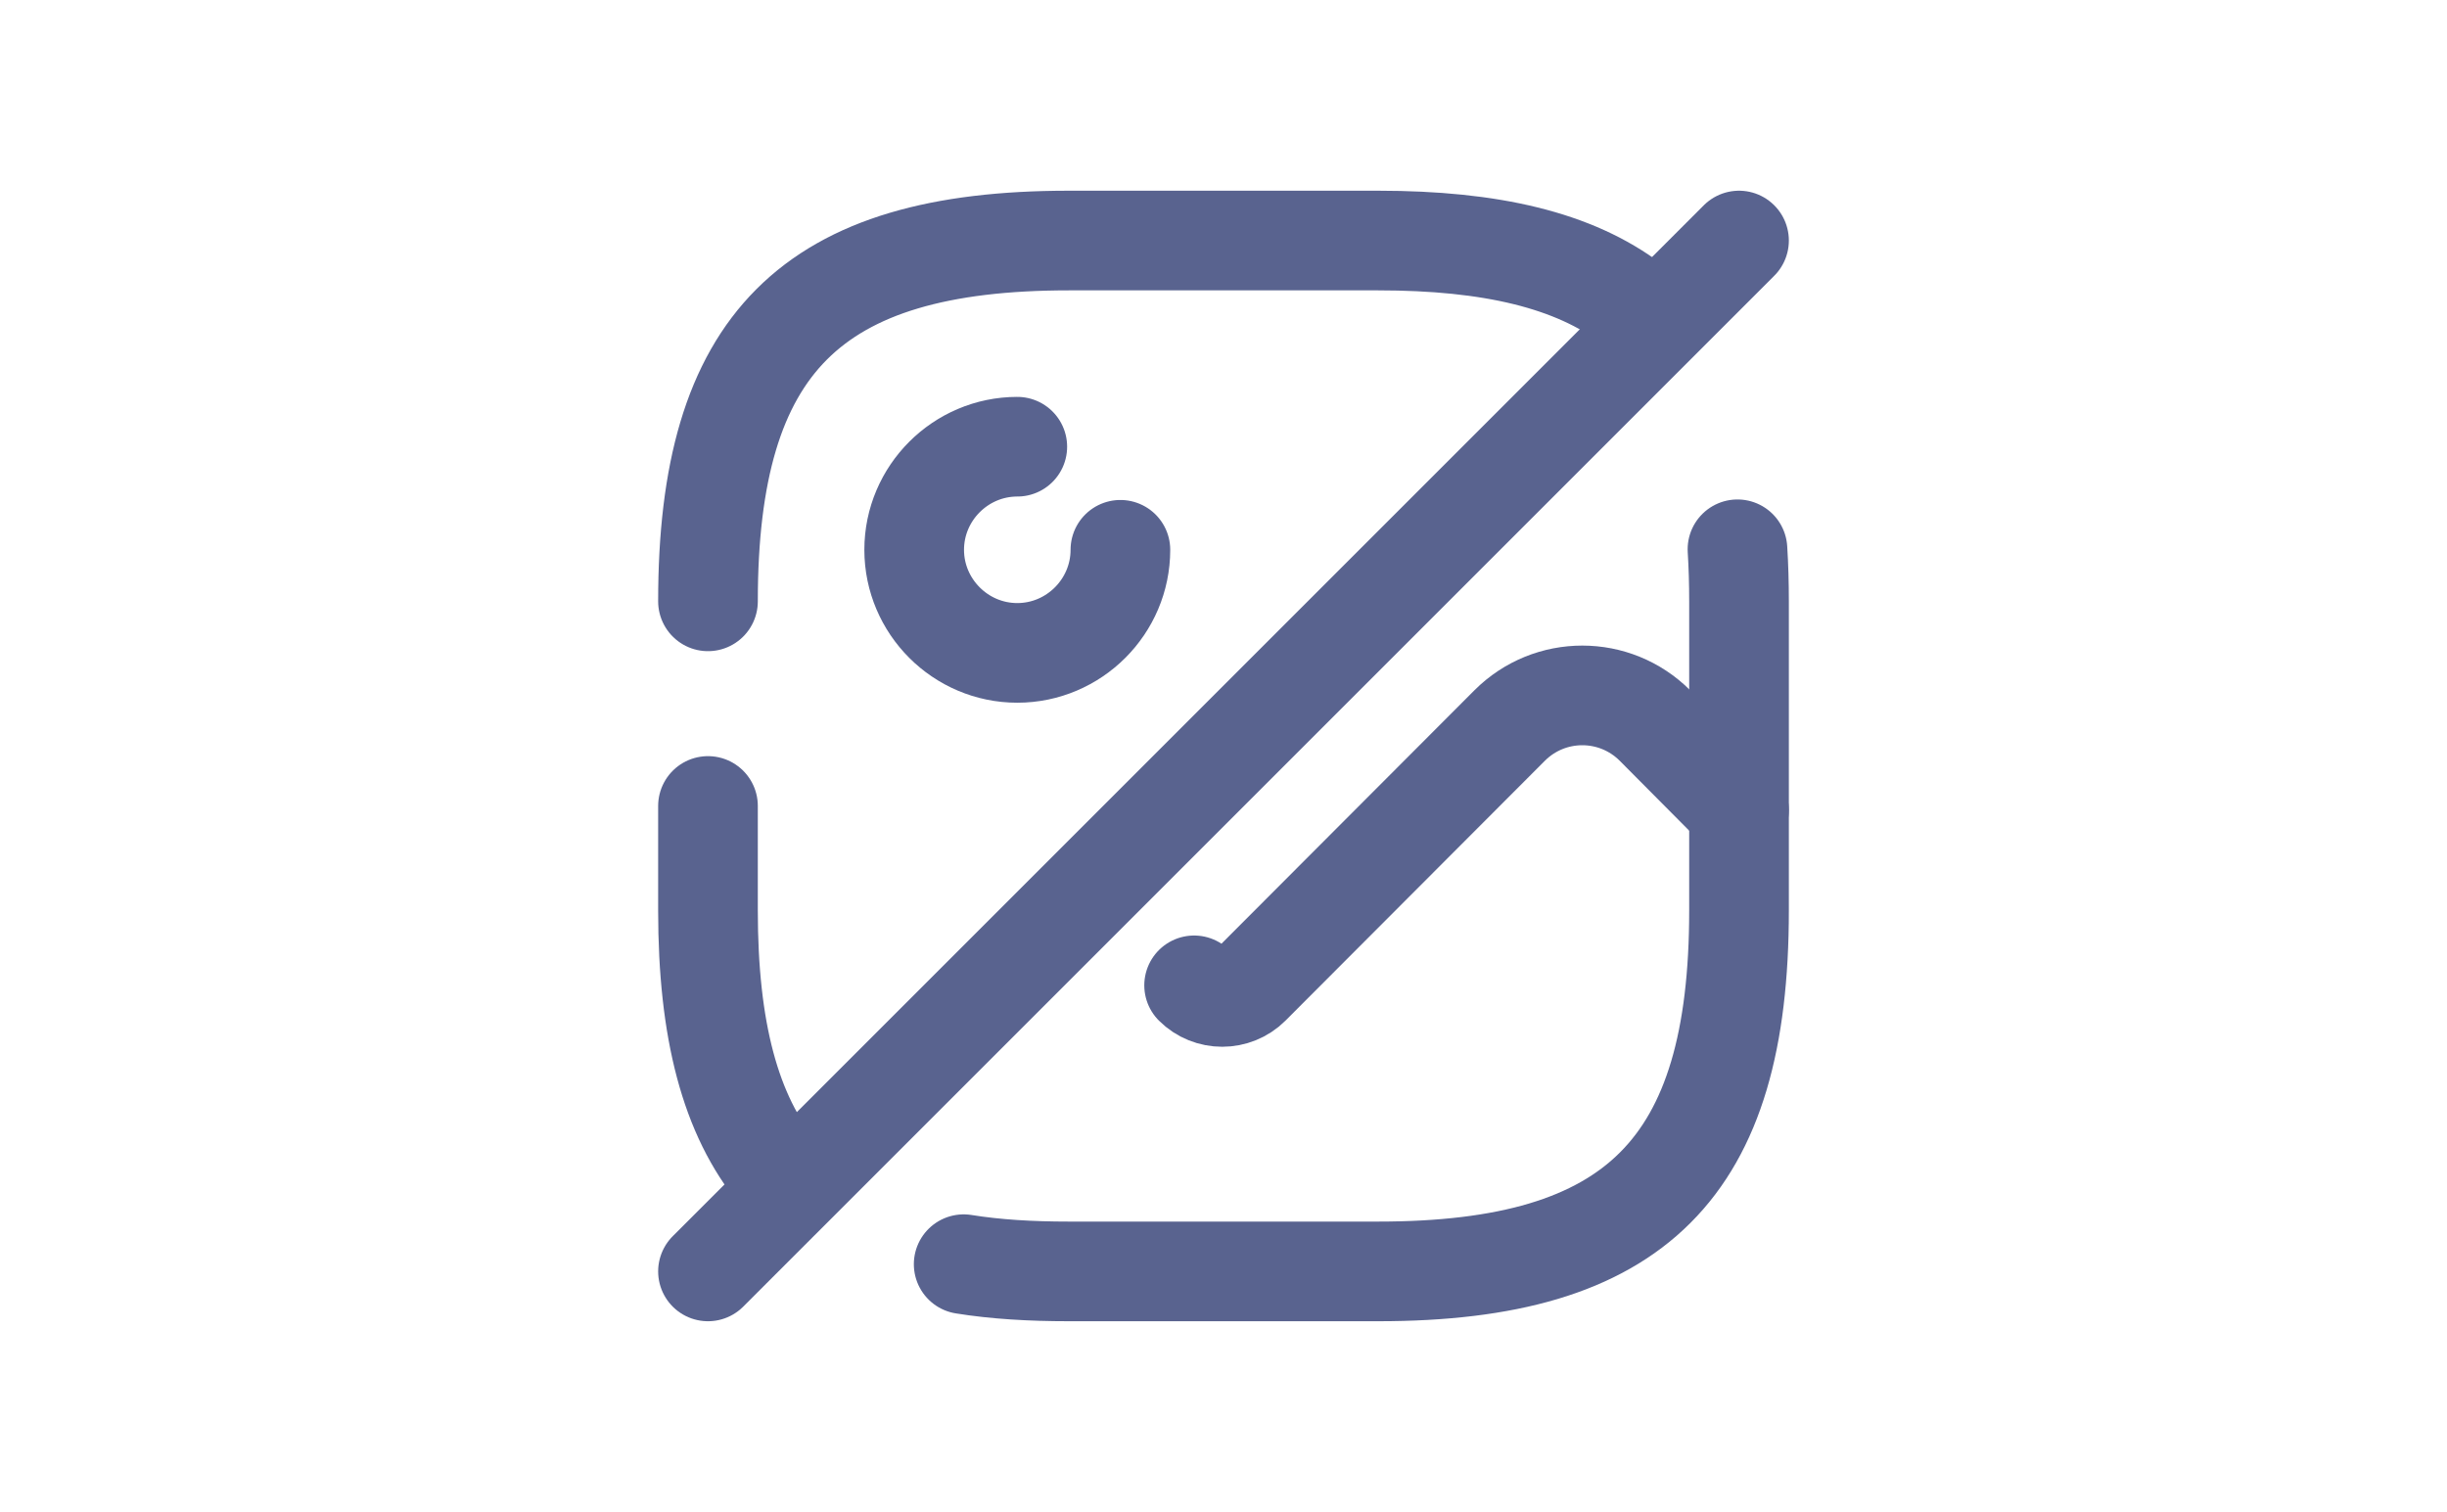 <svg width="356" height="220" viewBox="0 0 356 220" fill="none" xmlns="http://www.w3.org/2000/svg">
<g opacity="0.65">
<path d="M103 87.5C103 50 118 35 155.5 35H200.5C216.925 35 229 37.85 237.4 44.225" stroke="#001053" stroke-width="14.5" stroke-linecap="round" stroke-linejoin="round"/>
<path d="M113.275 170.75C106.225 162.275 103 149.825 103 132.5V117.275" stroke="#001053" stroke-width="14.5" stroke-linecap="round" stroke-linejoin="round"/>
<path d="M252.775 79.925C252.925 82.325 253 84.875 253 87.5V132.5C253 170 238 185 200.5 185H155.5C149.95 185 144.85 184.7 140.2 183.95" stroke="#001053" stroke-width="14.5" stroke-linecap="round" stroke-linejoin="round"/>
<path d="M148 65C139.75 65 133 71.75 133 80C133 88.25 139.75 95 148 95C156.25 95 163 88.25 163 80" stroke="#001053" stroke-width="14.5" stroke-linecap="round" stroke-linejoin="round"/>
<path d="M253 35L103 185" stroke="#001053" stroke-width="14.5" stroke-linecap="round" stroke-linejoin="round"/>
<path d="M173.725 143.375C175.975 145.625 179.65 145.625 181.9 143.375L219.625 105.575C225.475 99.725 234.925 99.725 240.775 105.575L253 117.875" stroke="#001053" stroke-width="14.5" stroke-linecap="round" stroke-linejoin="round"/>
</g>
</svg>
